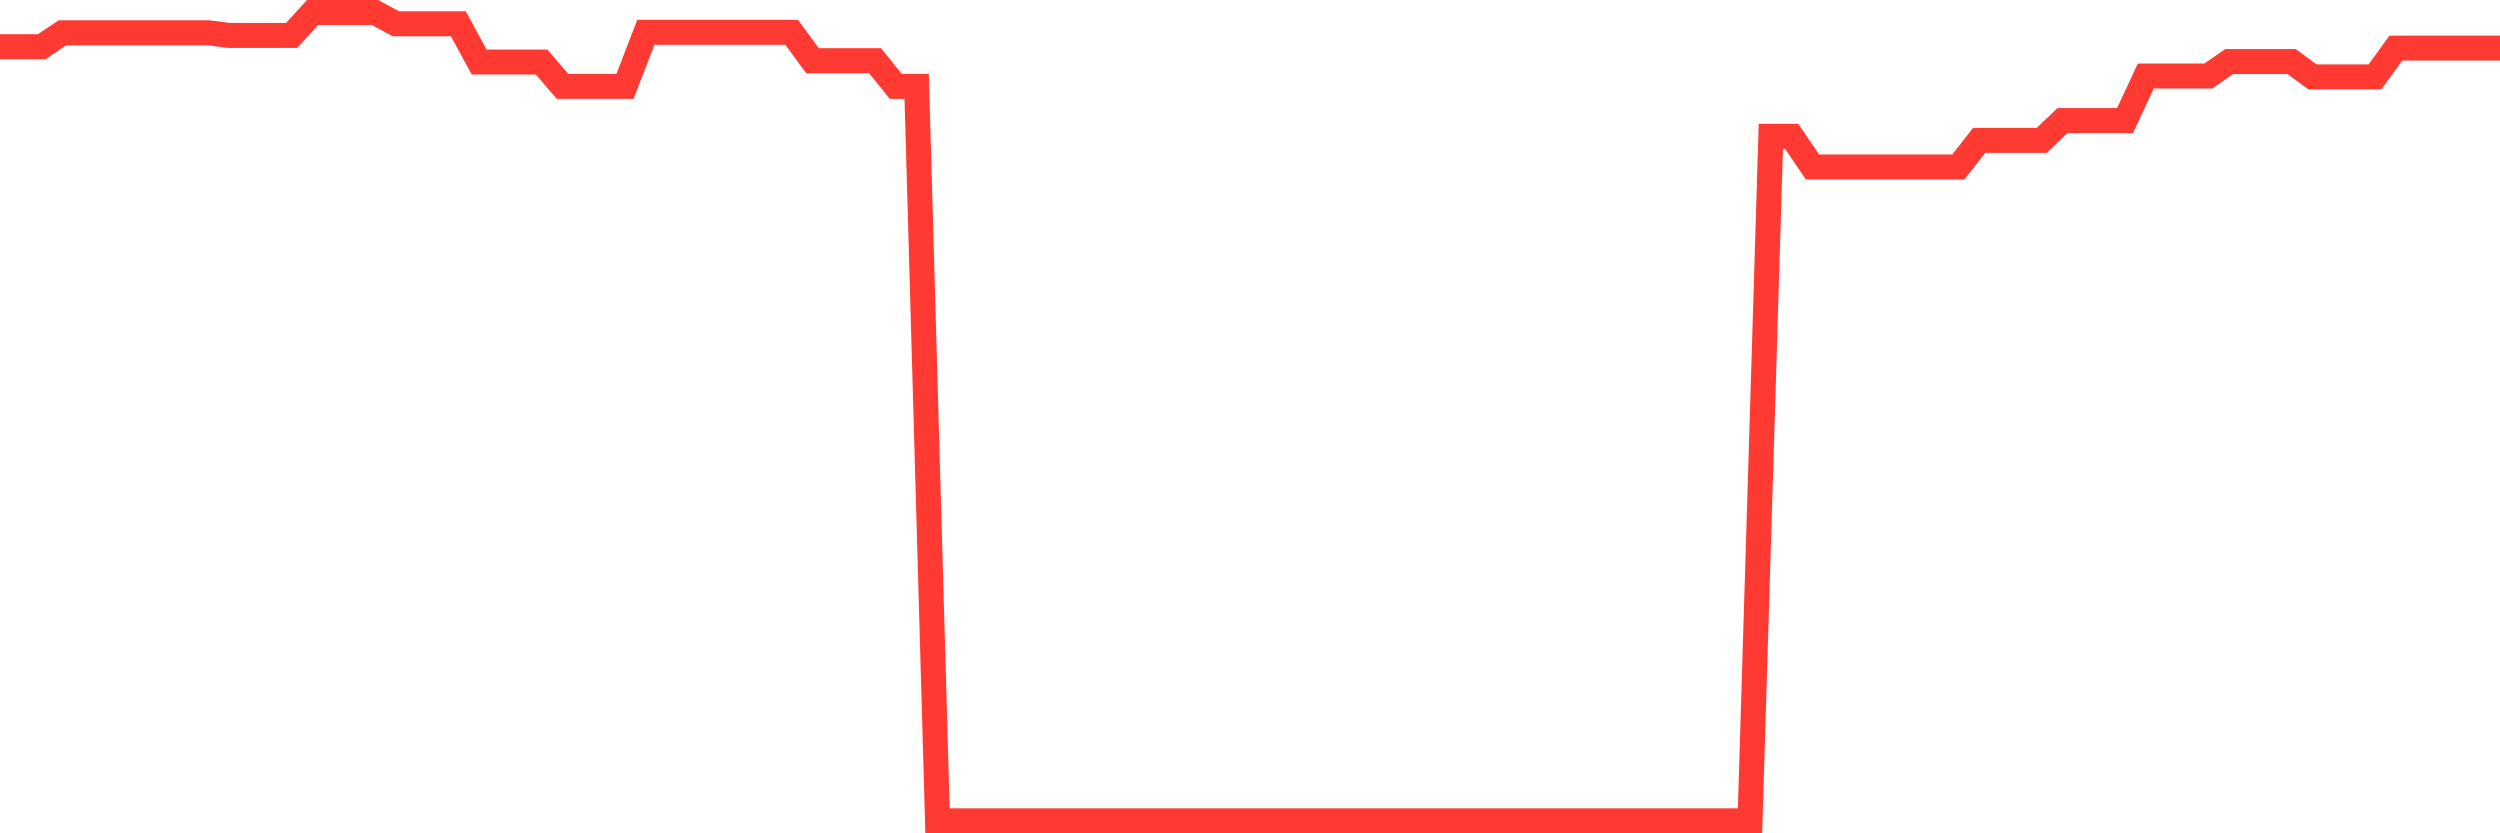 <svg
  xmlns="http://www.w3.org/2000/svg"
  xmlns:xlink="http://www.w3.org/1999/xlink"
  width="120"
  height="40"
  viewBox="0 0 120 40"
  preserveAspectRatio="none"
>
  <polyline
    points="0,2.243 1,2.243 2,2.243 3,1.573 4,1.573 5,1.573 6,1.573 7,1.573 8,1.573 9,1.573 10,1.573 11,1.702 12,1.702 13,1.702 14,1.702 15,0.6 16,0.6 17,0.6 18,0.6 19,1.14 20,1.14 21,1.14 22,1.14 23,2.978 24,2.978 25,2.978 26,2.978 27,4.145 28,4.145 29,4.145 30,4.145 31,1.551 32,1.551 33,1.551 34,1.551 35,1.551 36,1.551 37,1.551 38,1.551 39,2.913 40,2.913 41,2.913 42,2.913 43,4.145 44,4.145 45,39.4 46,39.4 47,39.4 48,39.4 49,39.4 50,39.4 51,39.4 52,39.4 53,39.4 54,39.4 55,39.4 56,39.4 57,39.4 58,39.4 59,39.4 60,39.4 61,39.4 62,39.4 63,39.4 64,39.4 65,39.4 66,39.4 67,39.4 68,39.4 69,39.4 70,39.4 71,39.4 72,39.4 73,39.4 74,39.4 75,39.4 76,39.4 77,39.4 78,39.4 79,39.4 80,39.4 81,39.4 82,39.4 83,39.4 84,39.4 85,6.544 86,6.544 87,8.014 88,8.014 89,8.014 90,8.014 91,8.014 92,8.014 93,8.014 94,8.014 95,6.739 96,6.739 97,6.739 98,6.739 99,5.788 100,5.788 101,5.788 102,5.788 103,3.648 104,3.648 105,3.648 106,3.648 107,2.956 108,2.956 109,2.956 110,2.956 111,3.691 112,3.691 113,3.691 114,3.691 115,2.308 116,2.308 117,2.308 118,2.308 119,2.308 120,2.308"
    fill="none"
    stroke="#ff3a33"
    stroke-width="1.2"
  >
  </polyline>
</svg>